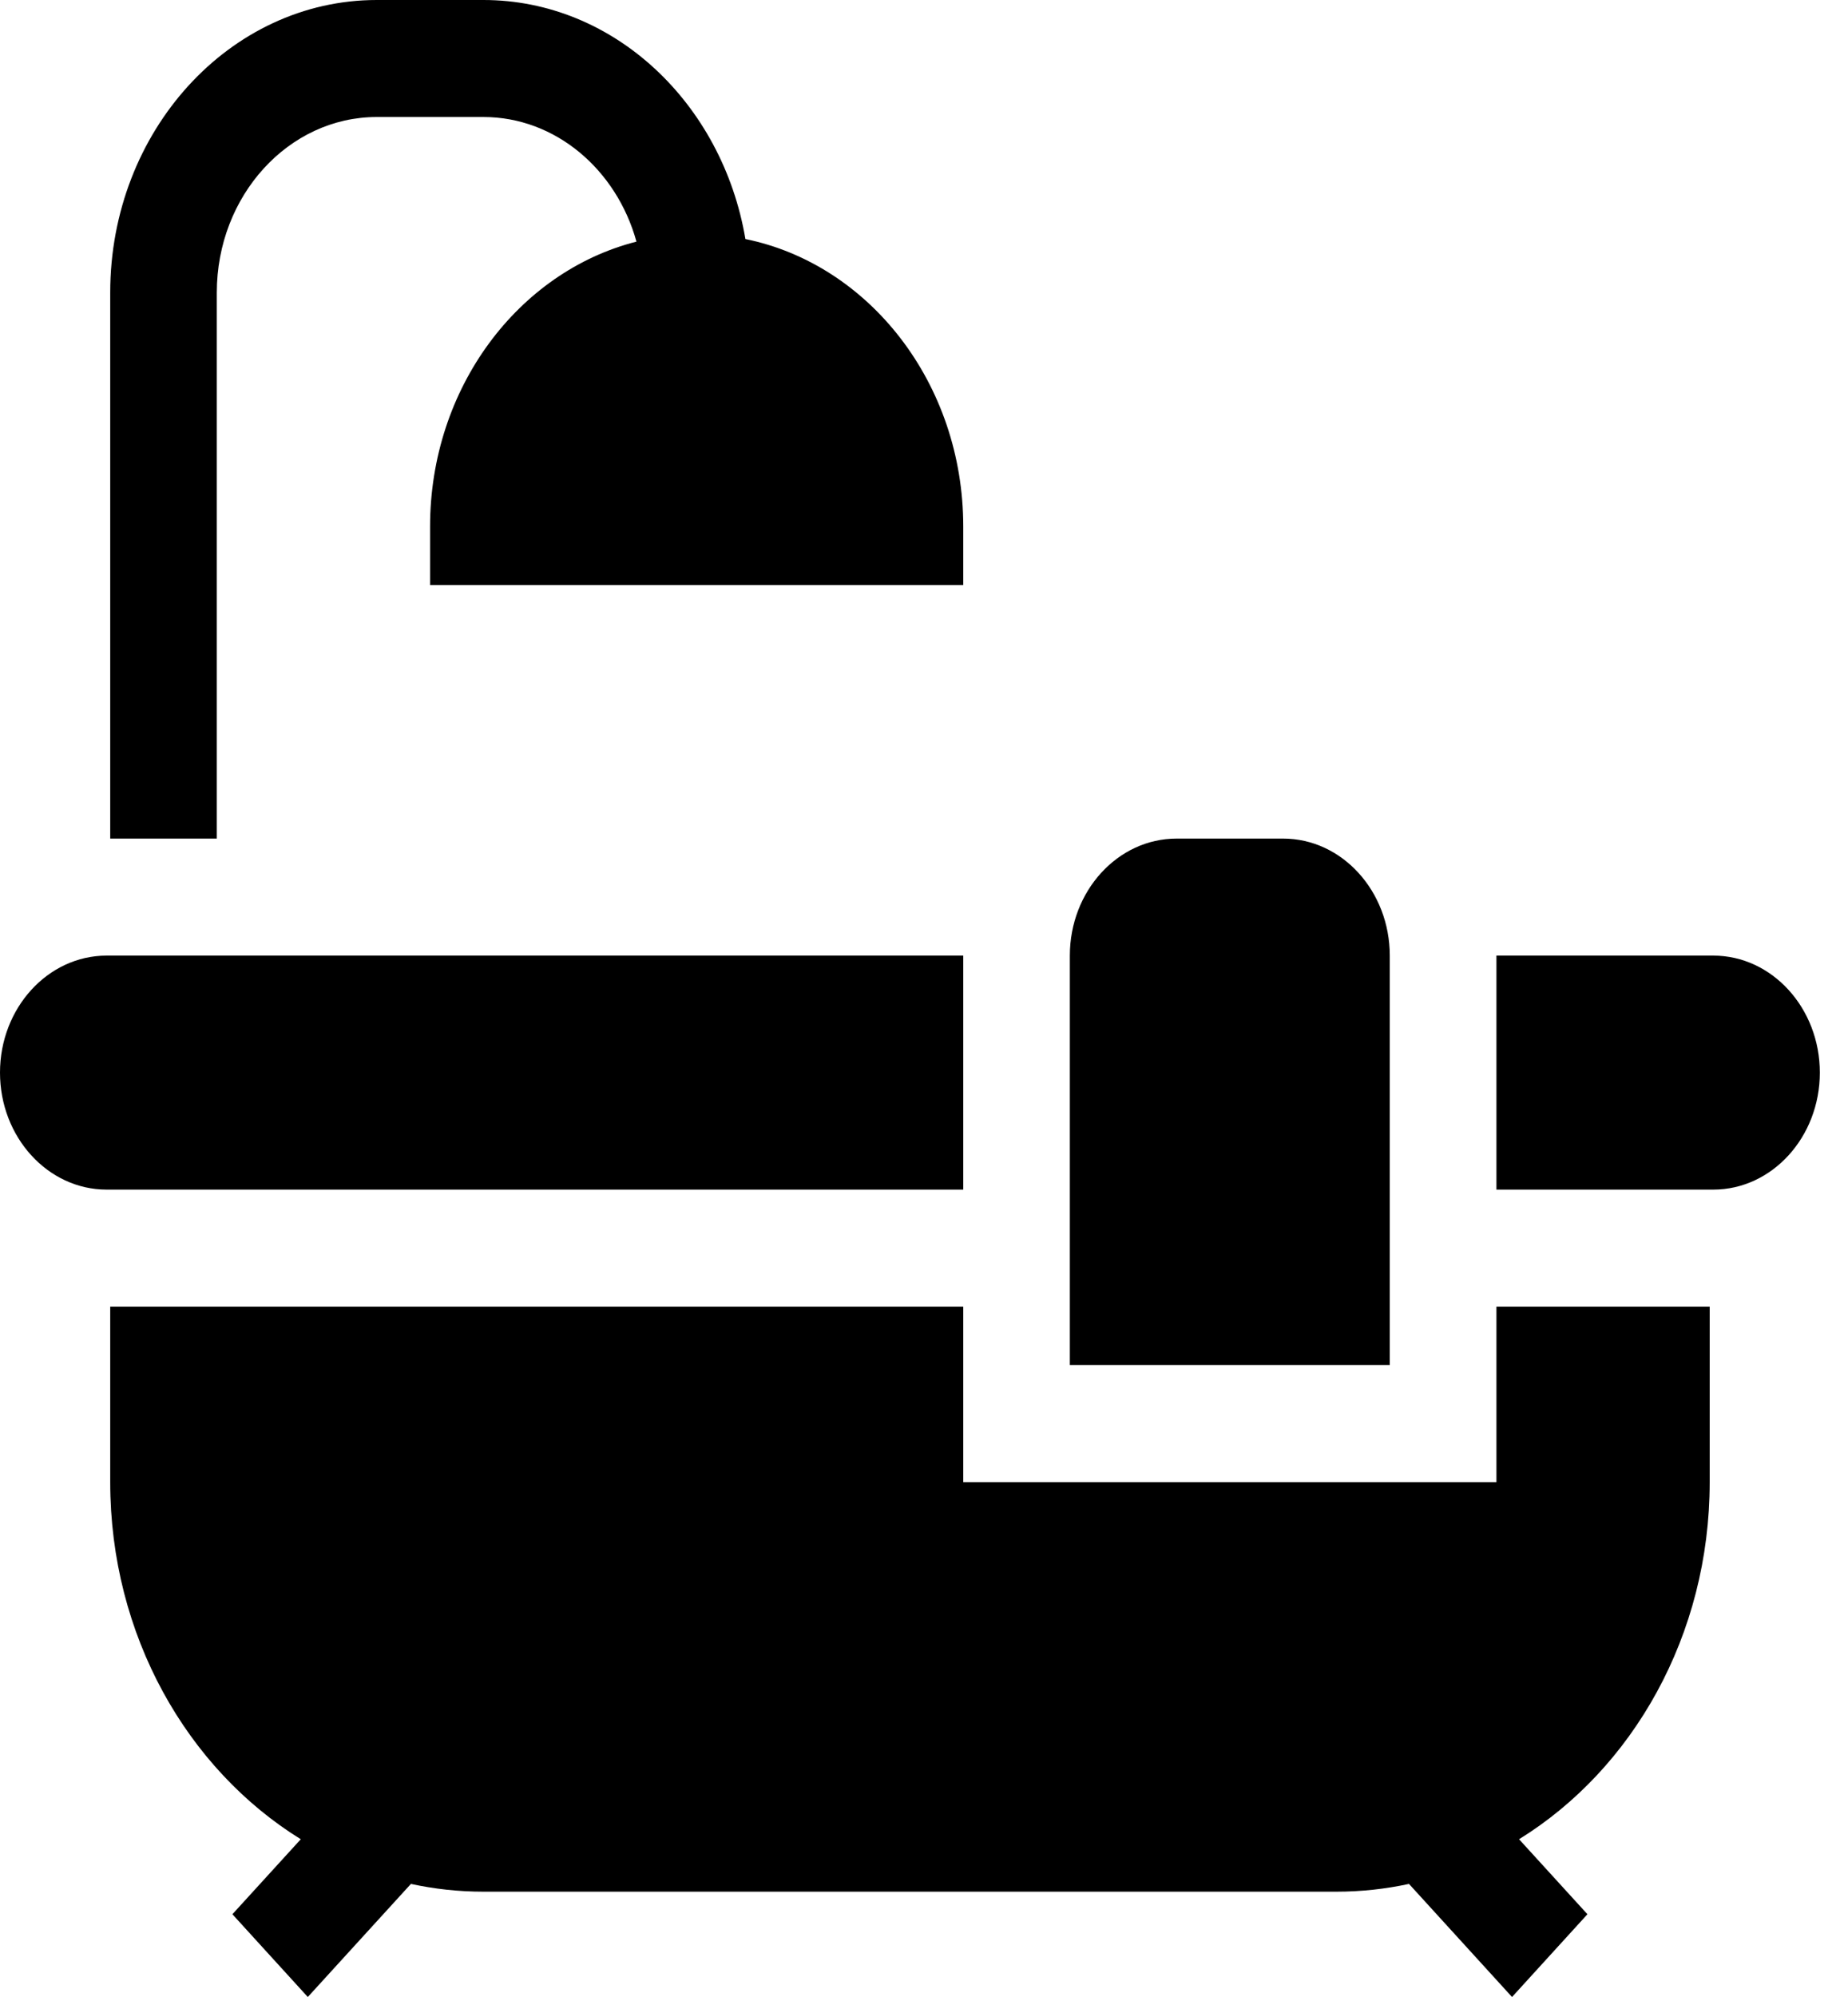 <svg width="25" height="27" viewBox="0 0 25 27" fill="none" xmlns="http://www.w3.org/2000/svg">
<g clip-path="url(#clip0_101_5314)">
<path d="M18.801 12.92C18.801 12.048 18.154 11.338 17.359 11.338H15.916C15.121 11.338 14.473 12.048 14.473 12.92V18.457H18.801V12.92Z" fill="black"/>
<path d="M2.933 3.955C2.933 2.647 3.904 1.582 5.097 1.582H6.54C7.514 1.582 8.341 2.293 8.61 3.267C7.013 3.673 5.818 5.245 5.818 7.119V7.91H13.031V7.119C13.031 5.185 11.759 3.573 10.084 3.232C9.773 1.395 8.303 0 6.54 0H5.097C3.109 0 1.491 1.774 1.491 3.955V11.338H2.933V3.955Z" fill="black"/>
<path d="M20.244 20.039H13.031V17.666H1.491V20.039C1.491 22.109 2.532 23.917 4.069 24.867L3.144 25.881L4.164 27L5.559 25.471C5.876 25.54 6.204 25.576 6.54 25.576H18.08C18.415 25.576 18.743 25.54 19.061 25.471L20.455 27L21.475 25.881L20.55 24.867C22.088 23.917 23.129 22.109 23.129 20.039V17.666H20.244V20.039Z" fill="black"/>
<path d="M23.177 12.92H20.244V16.084H23.177C23.972 16.084 24.619 15.374 24.619 14.502C24.619 13.63 23.972 12.92 23.177 12.92Z" fill="black"/>
<path d="M13.031 12.92H1.443C0.647 12.92 0 13.63 0 14.502C0 15.374 0.647 16.084 1.443 16.084H13.031V12.92Z" fill="black"/>
</g>
<defs>
<clipPath id="clip0_101_5314">
<rect width="24.619" height="27" fill="white"/>
</clipPath>
</defs>
</svg>
